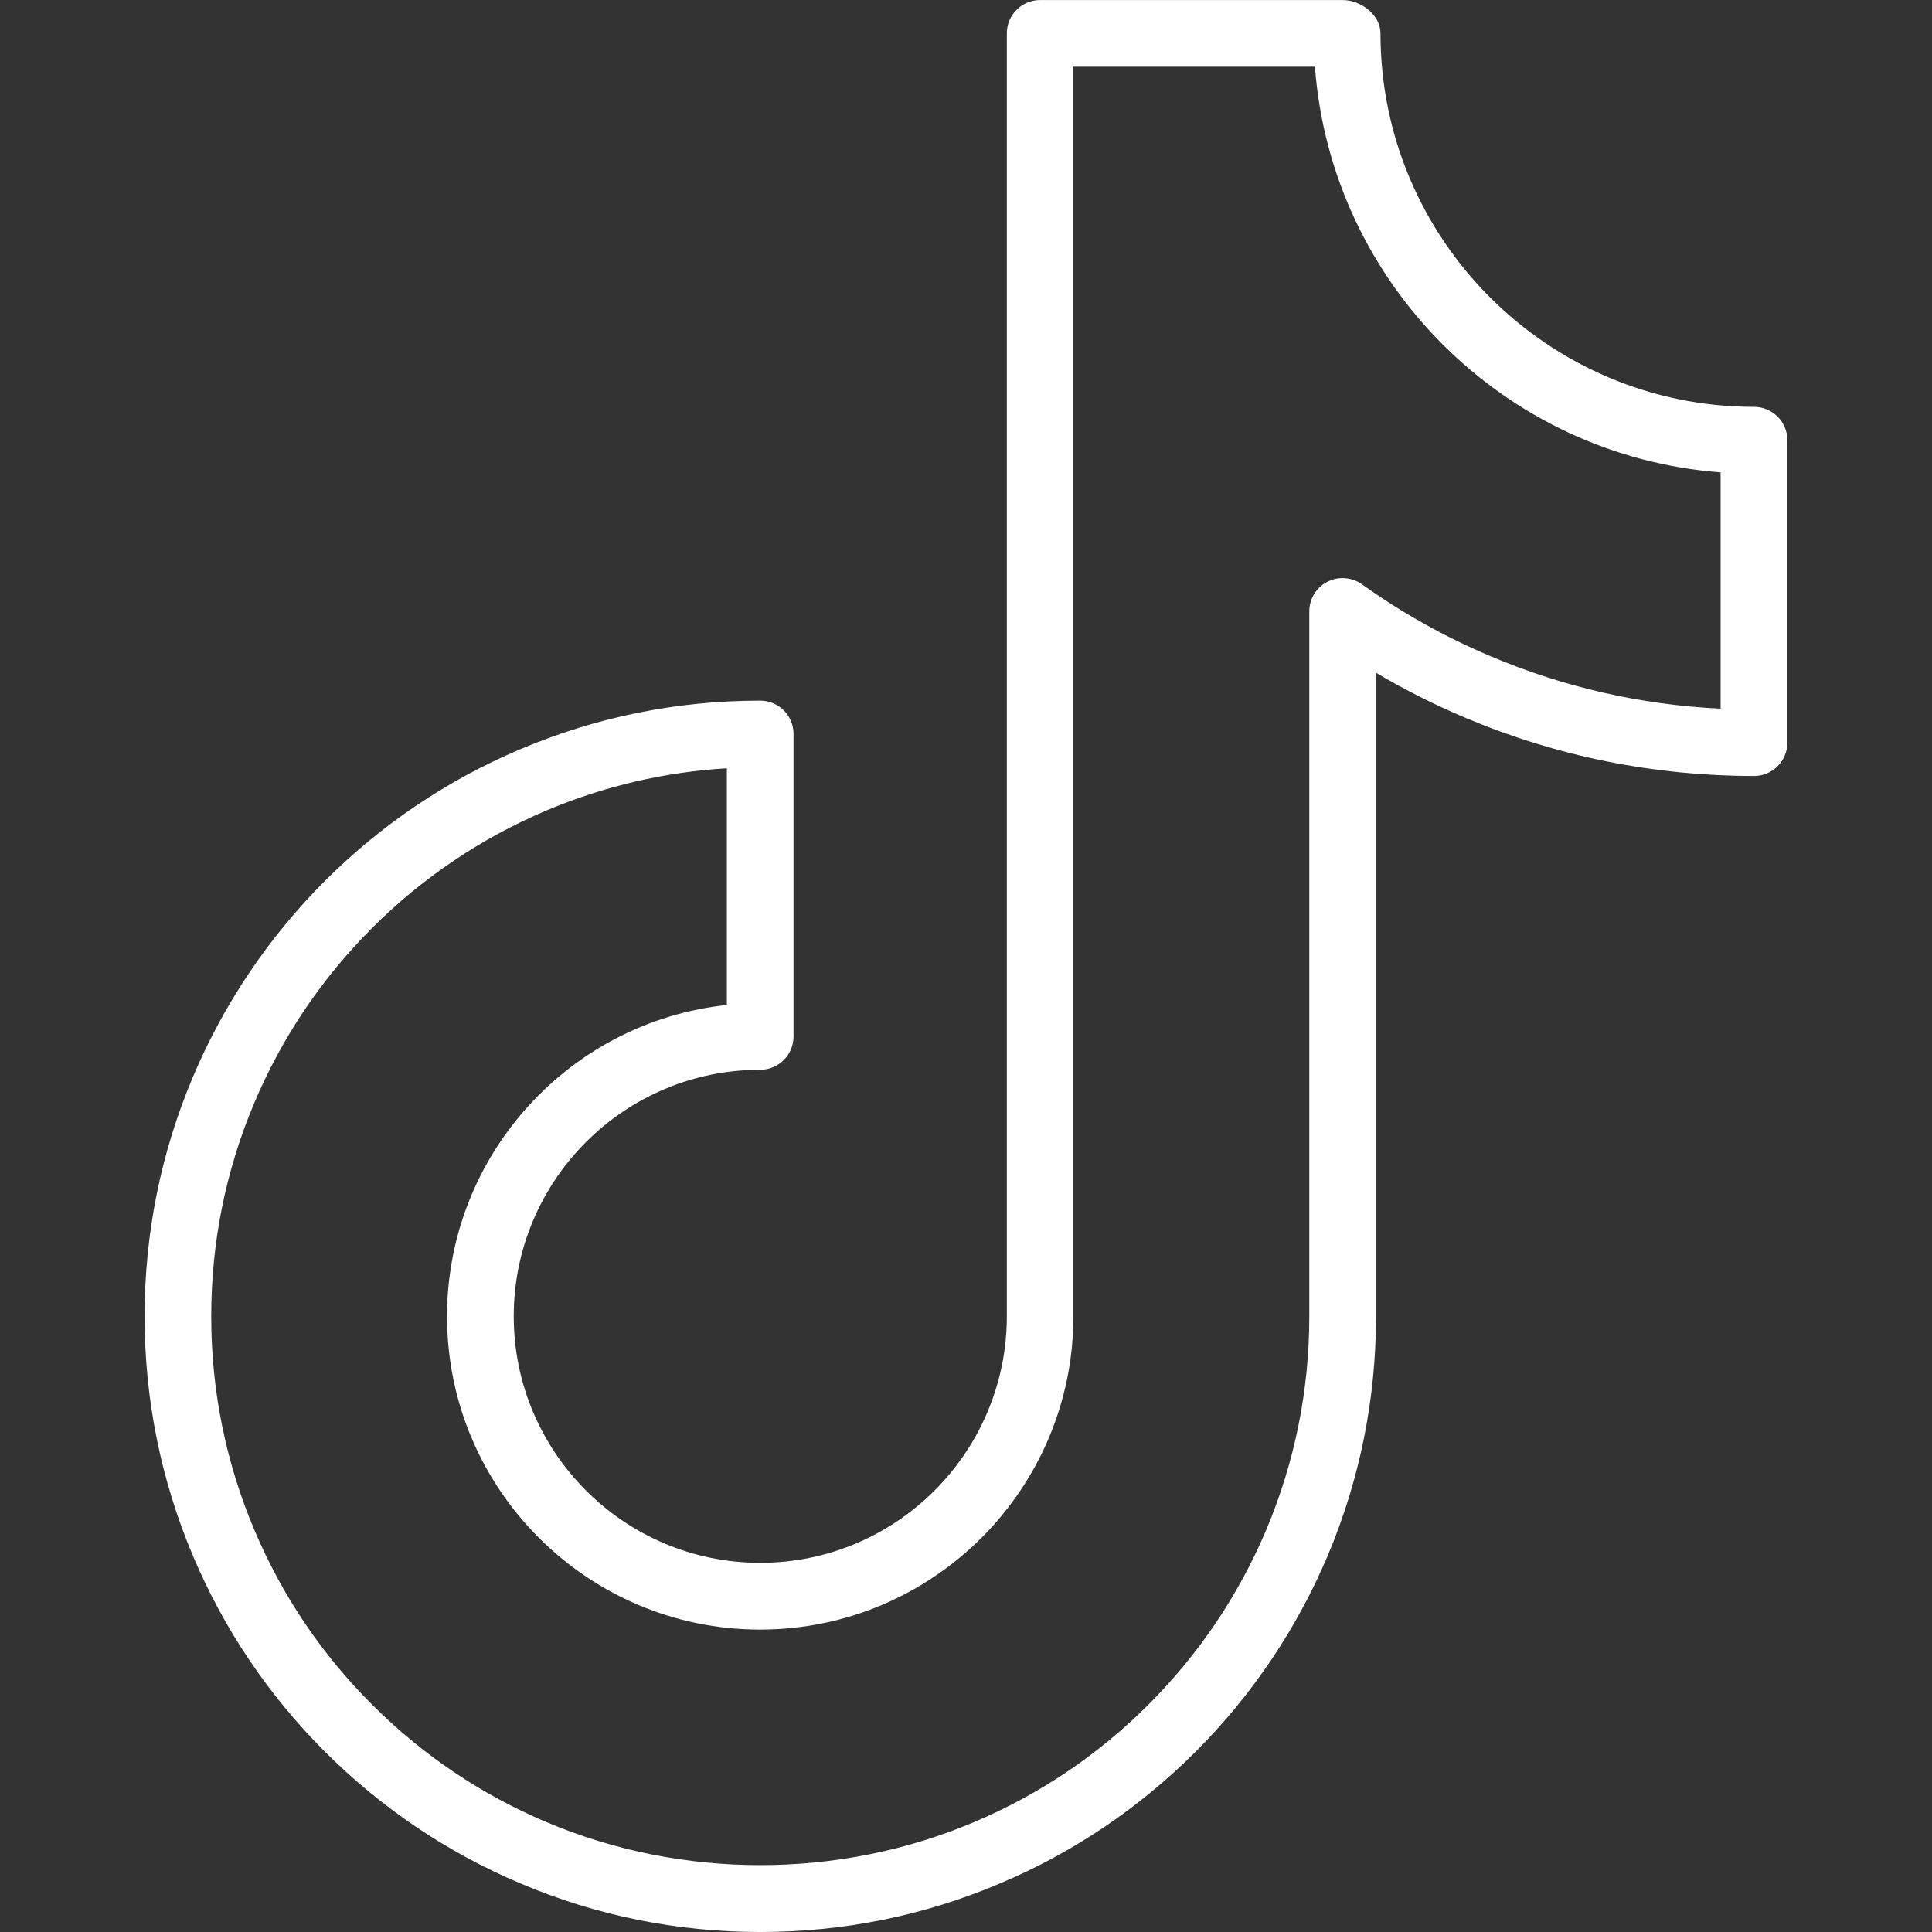<?xml version="1.0" encoding="utf-8"?>
<!-- Generator: Adobe Illustrator 15.0.0, SVG Export Plug-In . SVG Version: 6.00 Build 0)  -->
<!DOCTYPE svg PUBLIC "-//W3C//DTD SVG 1.1//EN" "http://www.w3.org/Graphics/SVG/1.1/DTD/svg11.dtd">
<svg version="1.1" id="Livello_1" xmlns="http://www.w3.org/2000/svg" xmlns:xlink="http://www.w3.org/1999/xlink" x="0px" y="0px"
	 width="45px" height="45px" viewBox="-4.624 -0.722 45 45" enable-background="new -4.624 -0.722 45 45" xml:space="preserve">
<rect x="-4.624" y="-0.722" width="45" height="45" fill="#333333" stroke="none"/>
<rect x="-4.624" y="-0.722" fill="none" width="45" height="44.999"/>
<g>
	<path fill="#FFFFFF" d="M13.083,44.278c-1.936,0-3.814-0.379-5.582-1.13c-1.704-0.719-3.237-1.752-4.557-3.069
		c-1.314-1.315-2.349-2.85-3.072-4.558c-0.748-1.771-1.128-3.649-1.128-5.583s0.38-3.813,1.128-5.582
		c0.724-1.708,1.757-3.243,3.071-4.559c1.315-1.314,2.849-2.348,4.558-3.071c1.771-0.749,3.649-1.129,5.582-1.129
		c0.429,0,0.776,0.348,0.776,0.776v7.046c0,0.429-0.348,0.776-0.776,0.776c-3.165,0-5.741,2.575-5.741,5.742
		s2.576,5.742,5.741,5.742c3.168,0,5.744-2.575,5.744-5.742V0.054c0-0.428,0.348-0.775,0.776-0.775h7.046
		c0.429,0,0.881,0.348,0.881,0.775c0,4.799,3.902,8.701,8.702,8.701c0.427,0,0.775,0.348,0.775,0.776v7.046
		c0,0.428-0.349,0.775-0.775,0.775c-2.335,0-4.6-0.457-6.736-1.36c-0.715-0.302-1.406-0.651-2.07-1.044v14.99
		c0,1.931-0.38,3.811-1.128,5.582c-0.726,1.709-1.76,3.243-3.072,4.557c-1.315,1.314-2.85,2.35-4.558,3.07
		C16.899,43.899,15.021,44.278,13.083,44.278z M12.308,17.173c-1.451,0.085-2.862,0.416-4.203,0.982
		c-1.523,0.646-2.891,1.567-4.063,2.739c-1.174,1.174-2.096,2.542-2.74,4.066c-0.668,1.576-1.006,3.254-1.006,4.978
		c0,1.725,0.338,3.4,1.006,4.979c0.645,1.525,1.566,2.892,2.74,4.064c1.177,1.176,2.544,2.097,4.063,2.738
		c3.155,1.337,6.807,1.335,9.957,0c1.523-0.643,2.891-1.564,4.064-2.738c1.172-1.173,2.094-2.539,2.741-4.065
		c0.666-1.577,1.005-3.255,1.005-4.978v-16.42c0-0.291,0.162-0.558,0.421-0.689c0.256-0.133,0.569-0.109,0.807,0.059
		c0.925,0.662,1.933,1.227,2.997,1.676c1.705,0.722,3.504,1.131,5.355,1.22v-5.504c-5.036-0.379-9.071-4.411-9.449-9.448h-5.626
		V29.94c0,4.021-3.272,7.294-7.296,7.294c-4.021,0-7.293-3.273-7.293-7.294c0-3.762,2.86-6.866,6.518-7.254v-5.514H12.308z"/>
</g>
</svg>
